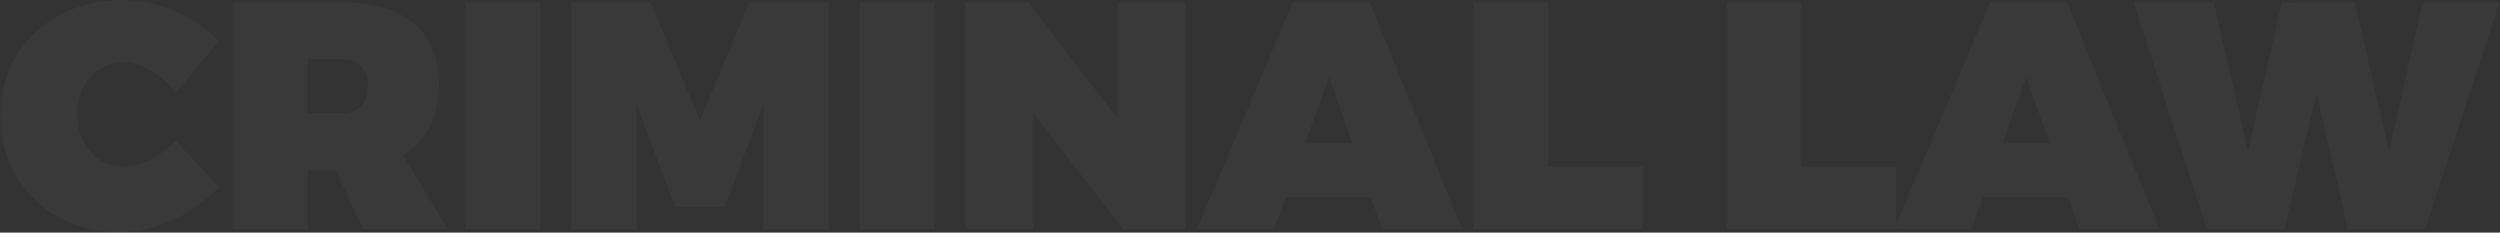 <svg xmlns="http://www.w3.org/2000/svg" width="1623" height="151" viewBox="0 0 1623 151" fill="none"><rect x="0" y="0" width="1623" height="151" fill="#333333" stroke="none"/><g opacity="0.03"><path d="M79.95 0C102.42 0 126.99 10.5 142.11 26.88L113.97 60.27C105.15 48.3 91.92 40.53 80.58 40.53C62.94 40.53 50.13 54.6 50.13 74.13C50.13 93.87 62.94 108.15 80.58 108.15C91.08 108.15 104.31 101.64 113.97 91.35L142.11 121.38C125.73 139.23 100.74 150.78 78.06 150.78C32.91 150.78 0.15 118.65 0.15 74.76C0.15 31.5 33.75 0 79.95 0Z" fill="white"></path><path d="M235.66 148.68L218.02 110.46H199.75V148.68H151.03V1.47H222.22C262.12 1.47 285.01 20.58 285.01 54.18C285.01 75.6 276.82 91.56 261.7 100.8L290.68 148.68H235.66ZM199.75 73.5H222.22C232.72 73.5 238.81 66.99 238.81 55.65C238.81 44.73 232.72 38.43 222.22 38.43H199.75V73.5Z" fill="white"></path><path d="M350.868 148.68H302.148V1.47H350.868V148.68Z" fill="white"></path><path d="M537.985 148.68H495.565V68.04L470.365 134.4H438.445L413.245 68.04V148.68H370.825V1.47H422.275L454.405 78.33L486.535 1.47H537.985V148.68Z" fill="white"></path><path d="M606.757 148.68H558.037V1.47H606.757V148.68Z" fill="white"></path><path d="M769.723 148.68H728.983L671.023 73.5V148.68H626.713V1.47H667.453L725.623 77.07V1.47H769.723V148.68Z" fill="white"></path><path d="M889.896 127.89H834.666L827.106 148.68H777.126L839.286 1.47H889.266L949.116 148.68H897.246L889.896 127.89ZM877.926 93.03L862.806 49.98L847.266 93.03H877.926Z" fill="white"></path><path d="M1005.15 108.15H1066.47V148.68H956.43V1.47H1005.15V108.15Z" fill="white"></path><path d="M1169.57 108.15H1230.89V148.68H1120.85V1.47H1169.57V108.15Z" fill="white"></path><path d="M1342.61 127.89H1287.38L1279.82 148.68H1229.84L1292 1.47H1341.98L1401.83 148.68H1349.96L1342.61 127.89ZM1330.64 93.03L1315.52 49.98L1299.98 93.03H1330.64Z" fill="white"></path><path d="M1574.5 148.68H1524.31L1503.94 60.69L1482.94 148.68H1432.75L1385.08 1.47H1437.16L1459.42 98.07L1481.26 1.68L1528.72 1.47L1550.98 98.07L1572.82 1.47H1622.59L1574.5 148.68Z" fill="white"></path></g></svg>
